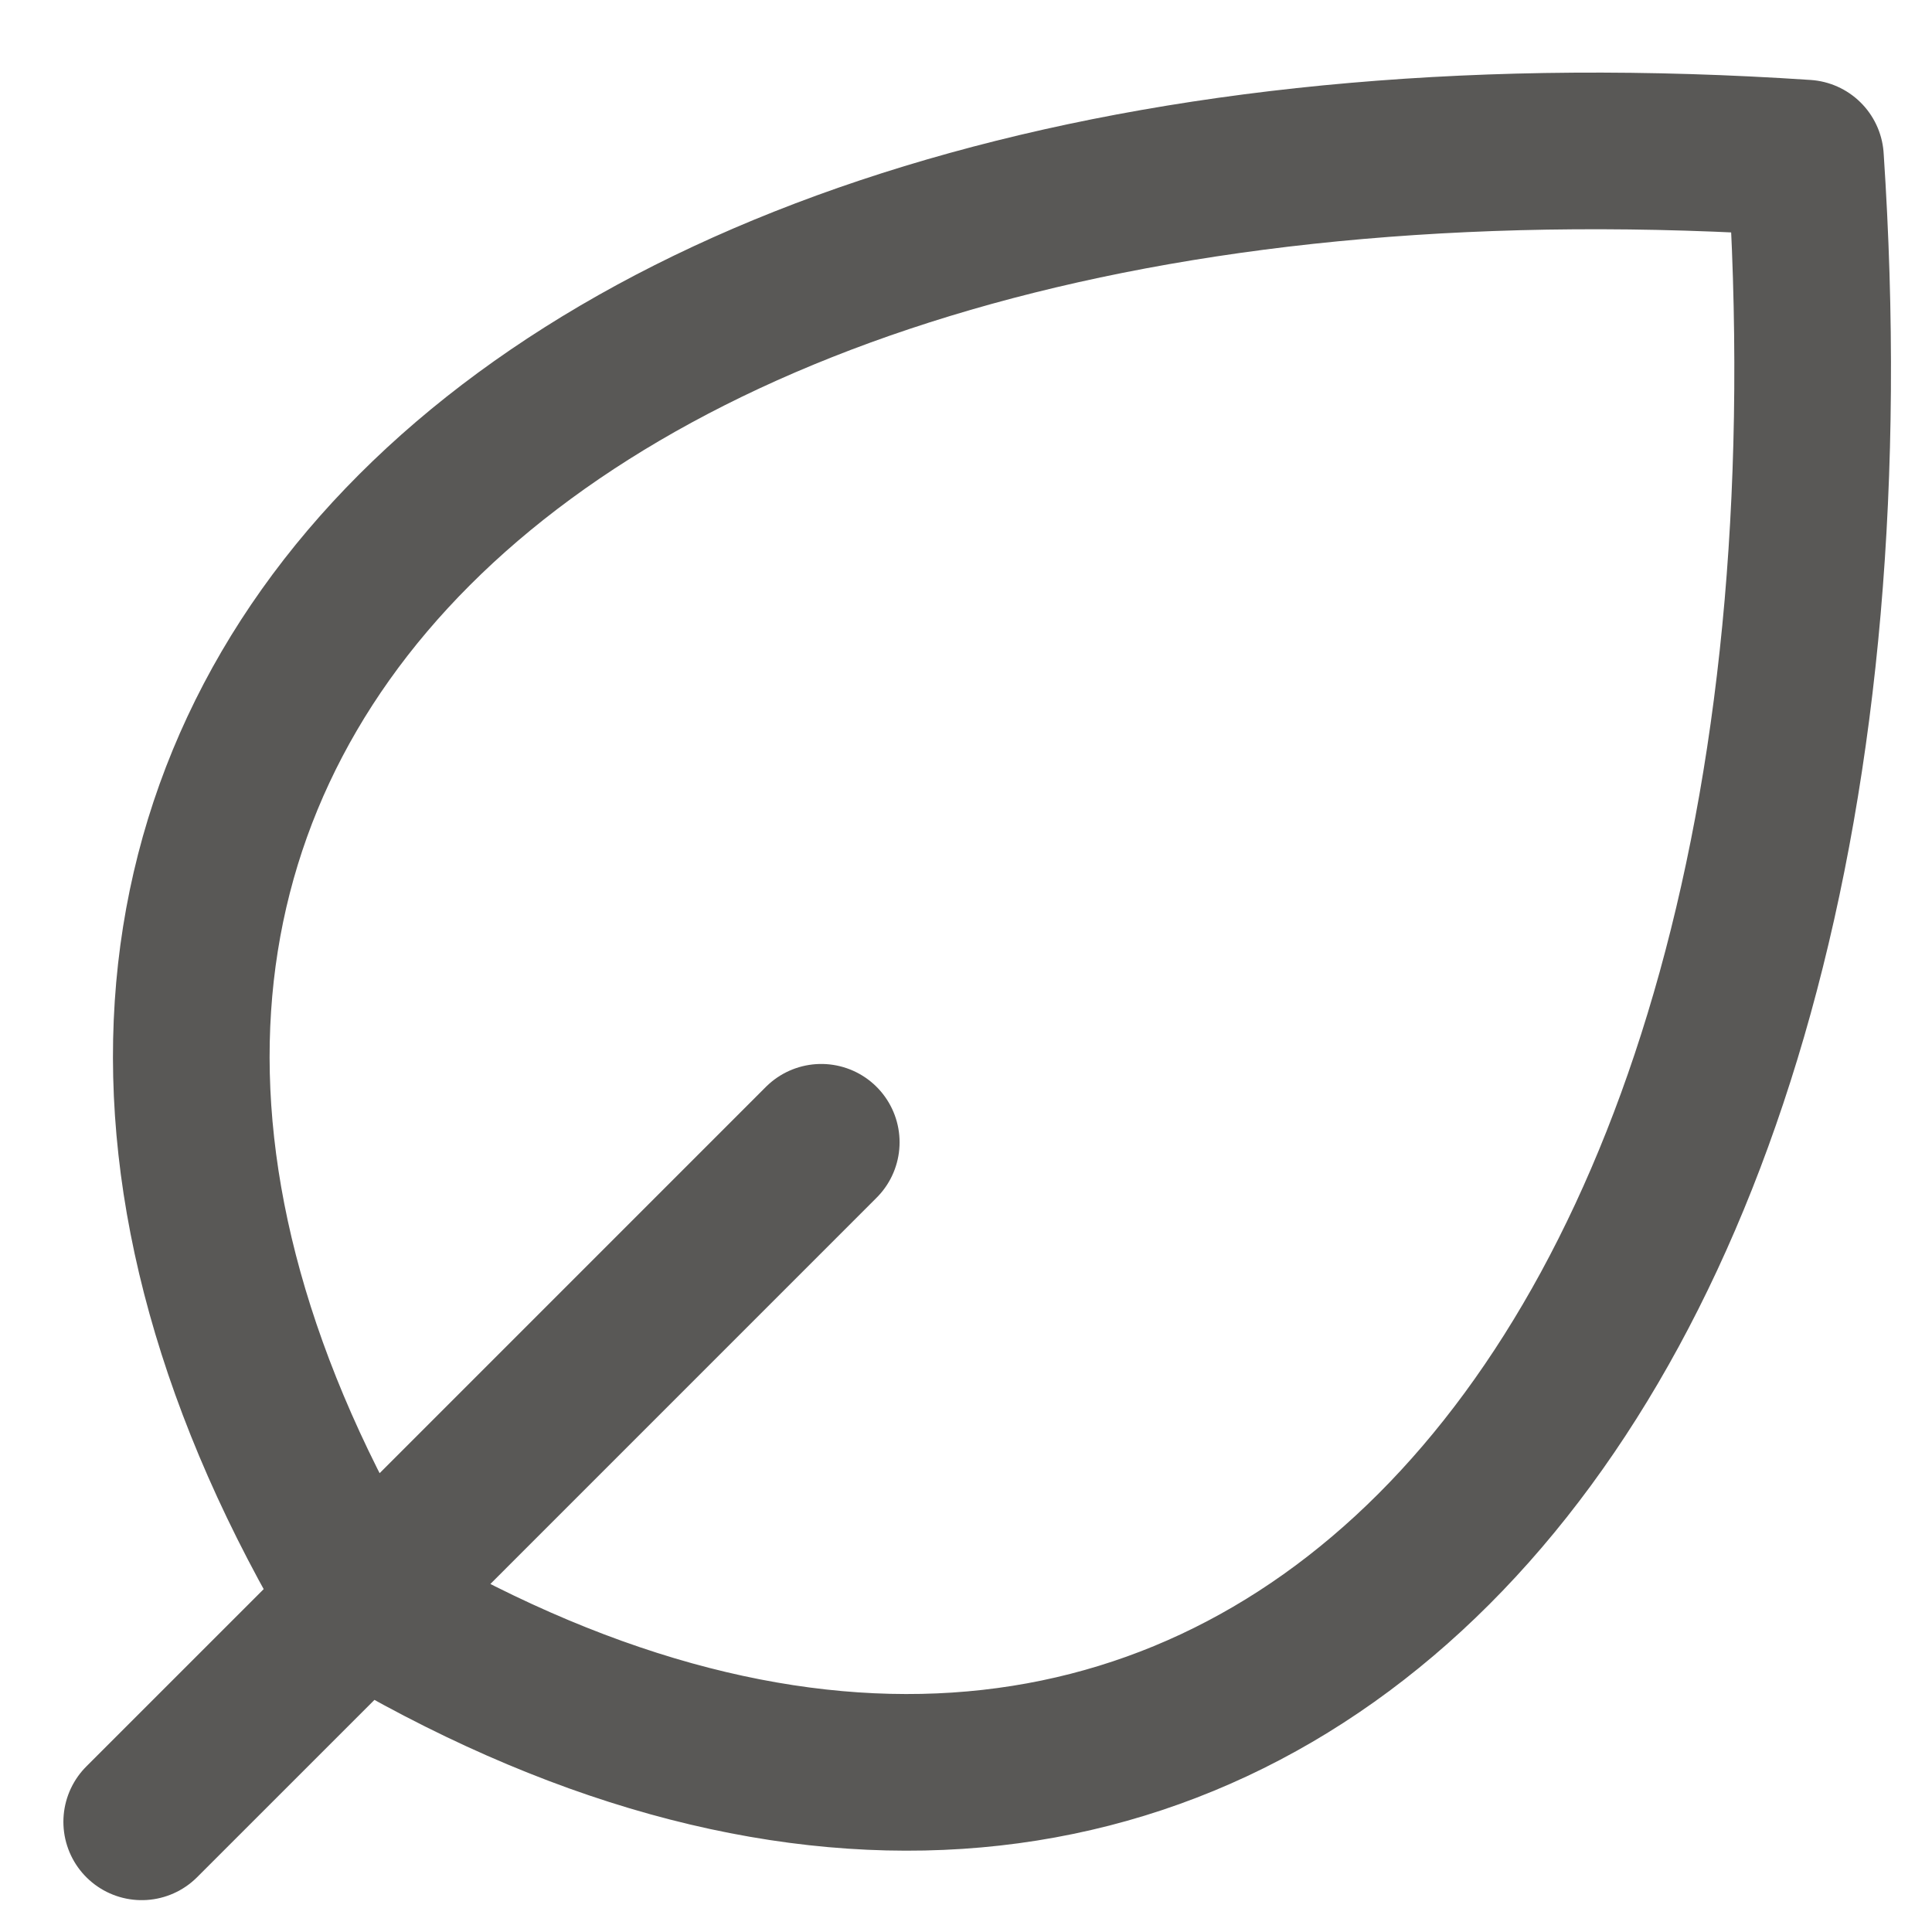 <svg width="33" height="33" viewBox="0 0 37 37" fill="none" xmlns="http://www.w3.org/2000/svg">
<path d="M6.922 30.683C23.19 40.444 36.203 27.43 34.577 3.028C10.176 1.401 -2.837 14.416 6.922 30.683ZM6.922 30.683C6.922 30.683 6.922 30.684 6.922 30.683ZM6.922 30.683L2.714 34.89M6.922 30.683L15.728 21.876" stroke="#595856" stroke-width="3" stroke-linecap="round" stroke-linejoin="round"/>
</svg>

